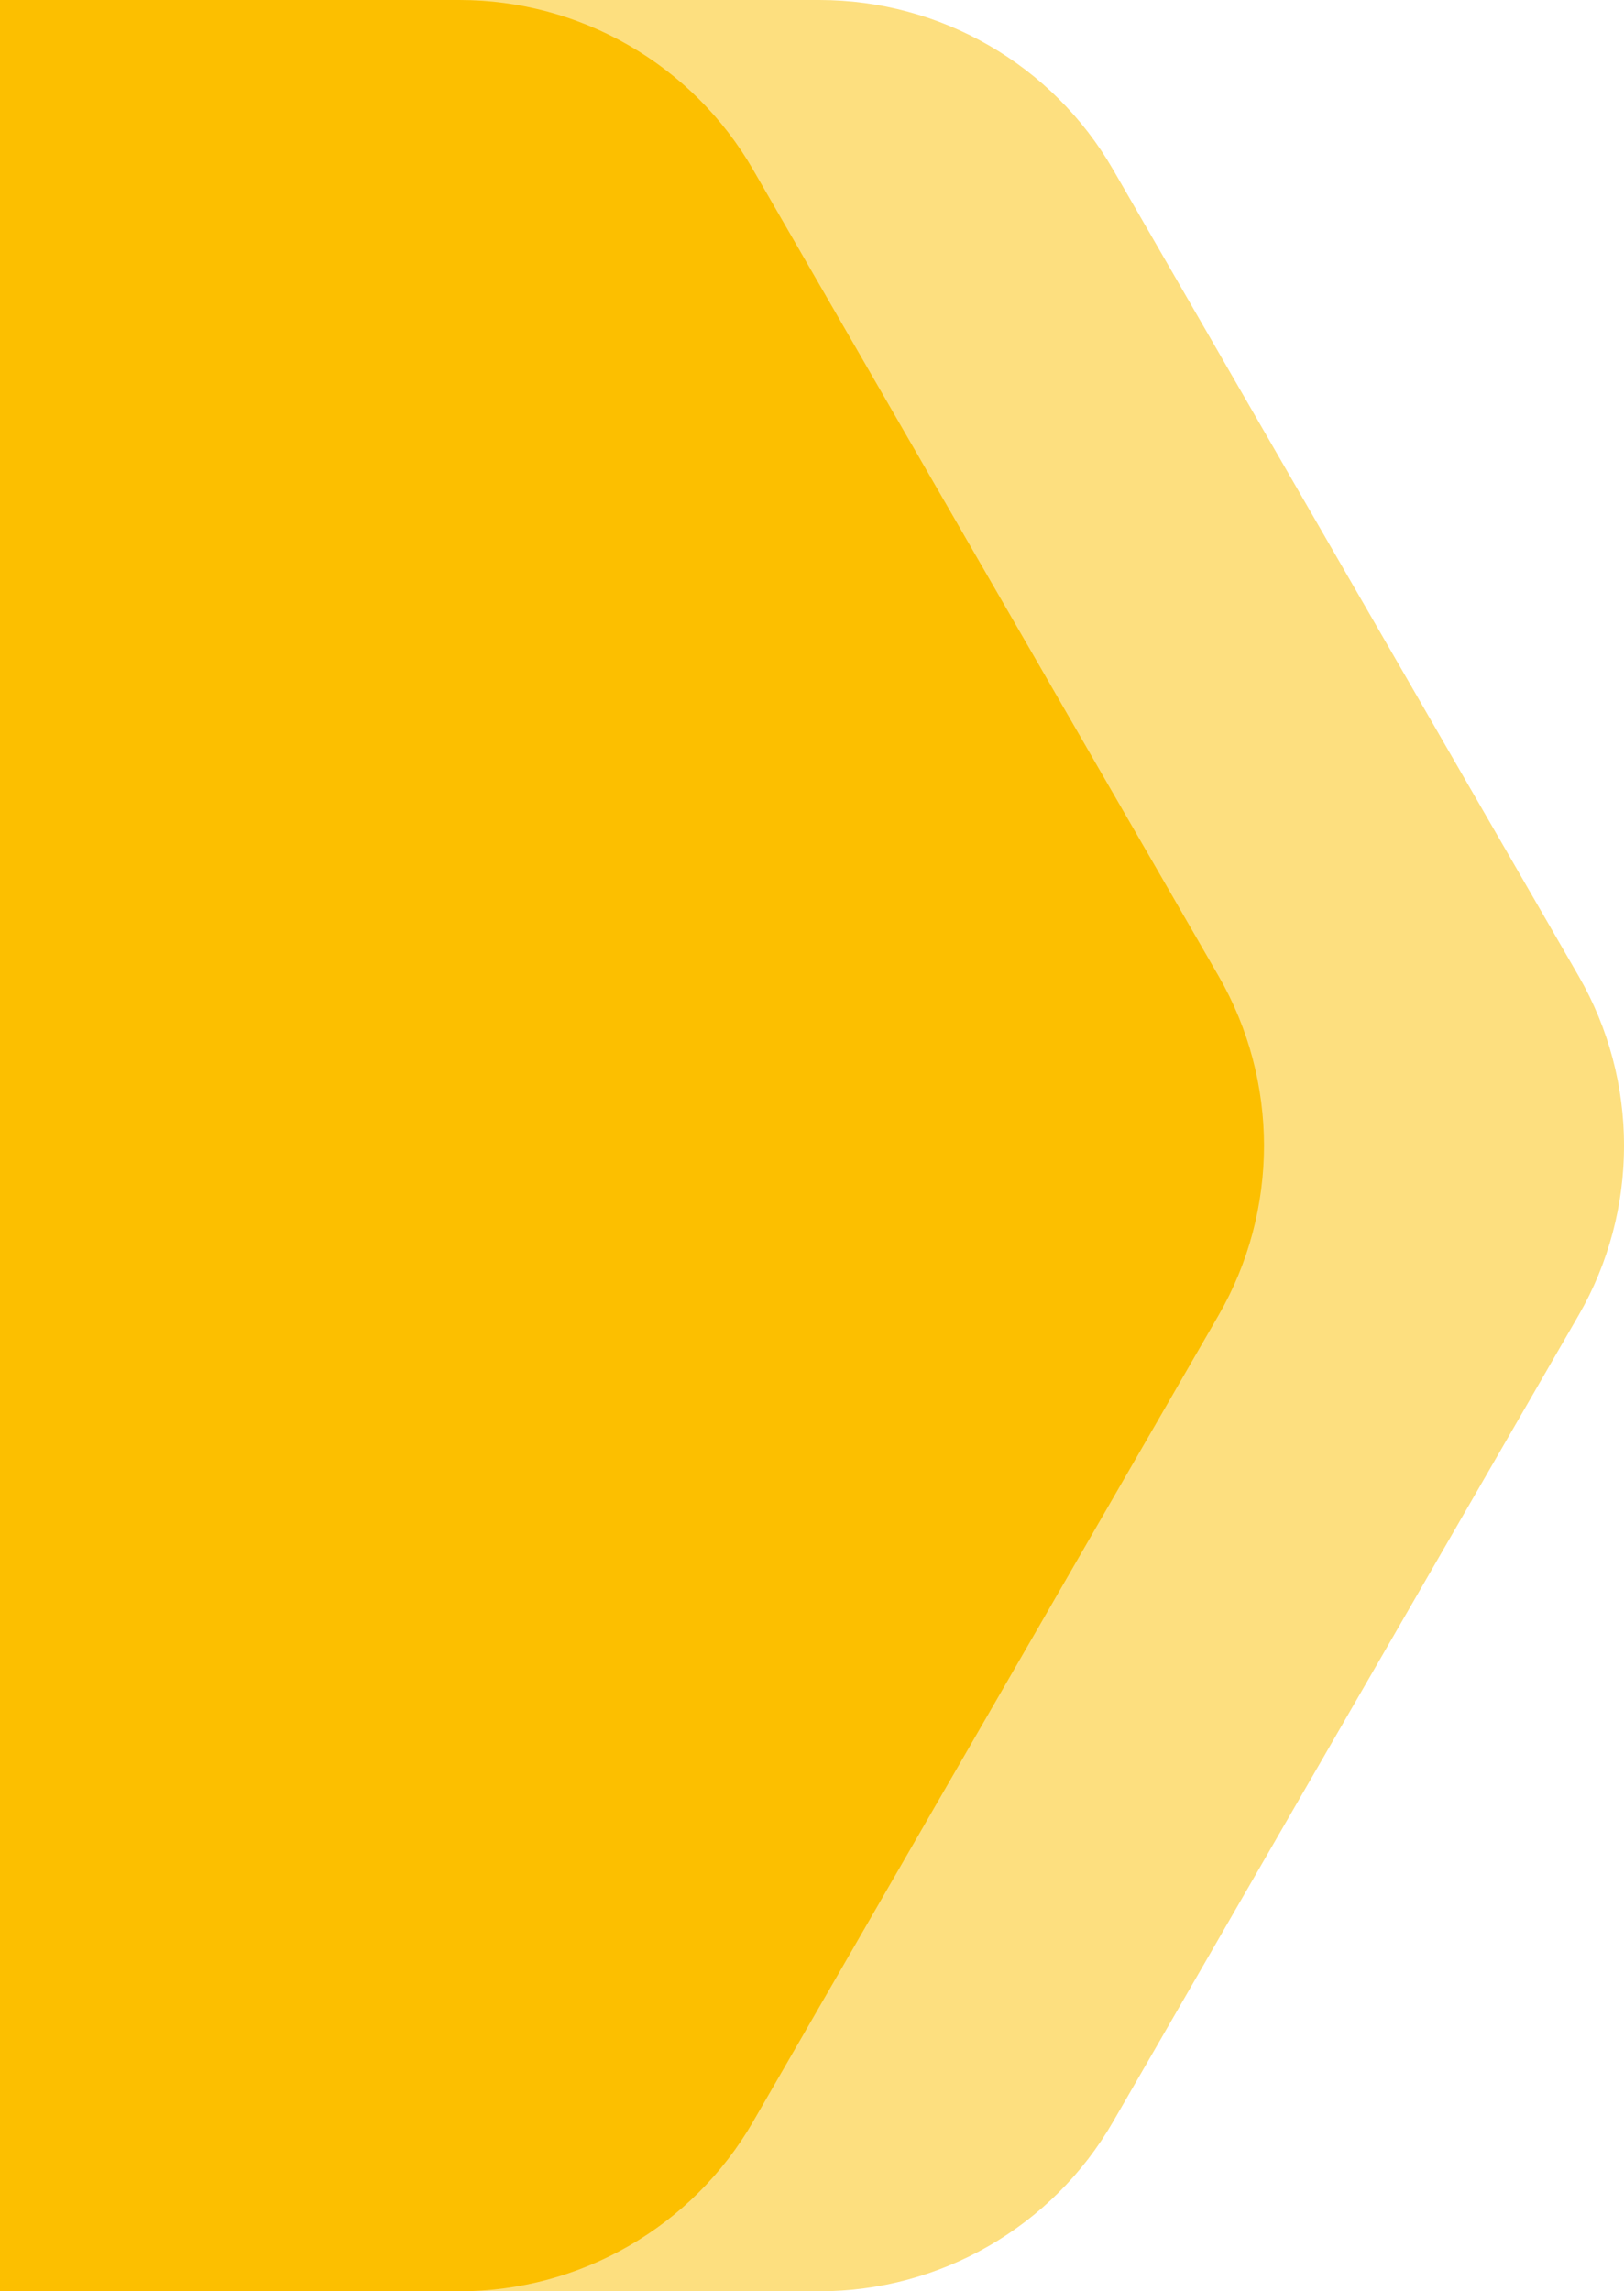 <?xml version="1.0" encoding="UTF-8"?>
<svg id="Calque_1" data-name="Calque 1" xmlns="http://www.w3.org/2000/svg" viewBox="0 0 528.86 746">
  <defs>
    <style>
      .cls-1 {
        fill: none;
        opacity: .5;
      }

      .cls-2 {
        fill: #fcbf00;
      }
    </style>
  </defs>
  <g class="cls-1">
    <path class="cls-2" d="m0,746h266.83c39.46,0,75.92-21.05,95.65-55.22l151.59-262.56c19.73-34.17,19.73-76.27,0-110.44L362.48,55.22C342.75,21.05,306.29,0,266.83,0H0v746Z"/>
  </g>
  <path class="cls-2" d="m0,746h149.59c39.46,0,75.92-21.05,95.65-55.22l151.59-262.56c19.73-34.17,19.73-76.27,0-110.44L245.23,55.22C225.51,21.05,189.04,0,149.59,0H0v746Z"/>
</svg>